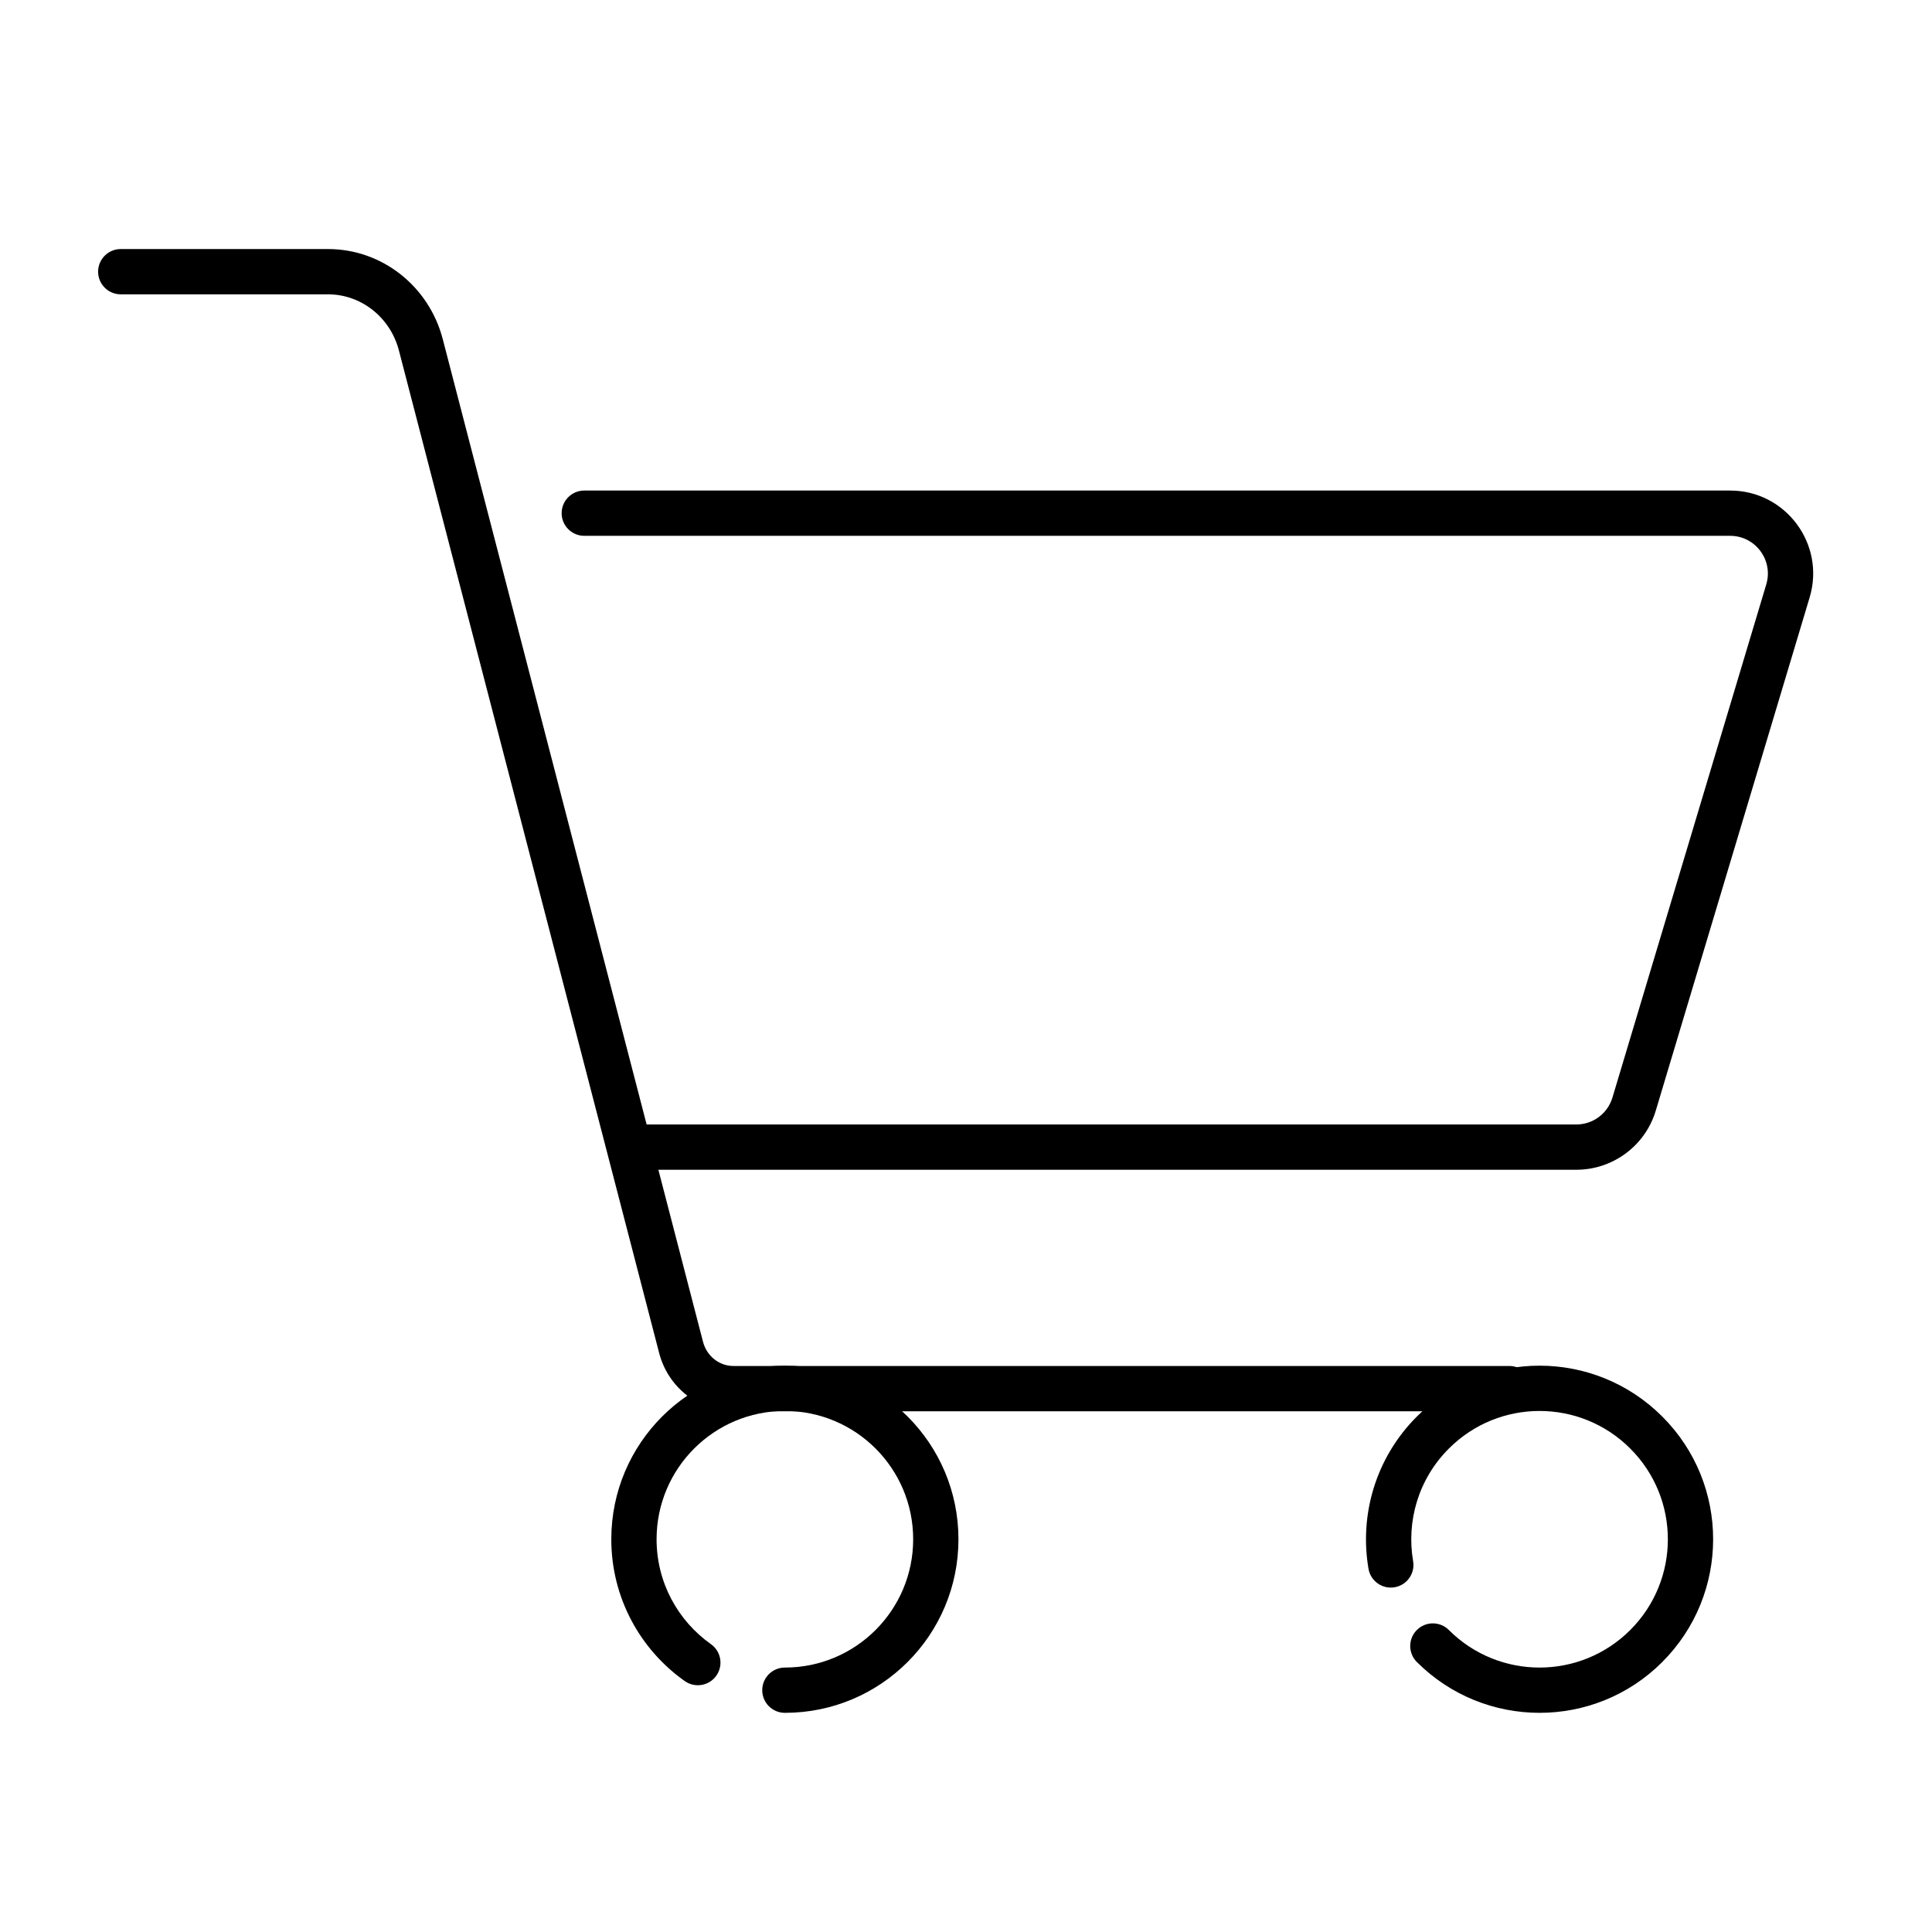 <svg xmlns="http://www.w3.org/2000/svg" width="64" height="64" viewBox="0 0 64 64" fill="none">
<path fill-rule="evenodd" clip-rule="evenodd" d="M3.25 9C3.25 8.586 3.586 8.25 4 8.25H10.865C12.662 8.25 14.214 9.488 14.668 11.238L14.668 11.238L21.595 37.922L21.595 37.922L23.288 44.447C23.414 44.932 23.835 45.25 24.294 45.25H50C50.414 45.25 50.75 45.586 50.75 46C50.75 46.414 50.414 46.75 50 46.75H24.294C23.129 46.75 22.128 45.948 21.836 44.823L22.562 44.635L21.836 44.823L20.143 38.299L20.143 38.299L13.216 11.615C13.216 11.615 13.216 11.615 13.216 11.615C12.928 10.503 11.955 9.75 10.865 9.75H4C3.586 9.75 3.25 9.414 3.25 9Z" fill="black"/>
<path fill-rule="evenodd" clip-rule="evenodd" d="M18.605 17C18.605 16.586 18.941 16.25 19.355 16.25H57.313C59.154 16.25 60.476 18.025 59.947 19.79L54.85 36.79C54.502 37.953 53.431 38.75 52.216 38.75H21C20.586 38.75 20.25 38.414 20.25 38C20.25 37.586 20.586 37.25 21 37.25H52.216C52.768 37.25 53.255 36.888 53.414 36.359L58.51 19.359C58.75 18.557 58.15 17.75 57.313 17.75H19.355C18.941 17.75 18.605 17.414 18.605 17Z" fill="black"/>
<path fill-rule="evenodd" clip-rule="evenodd" d="M26 46.74C23.653 46.74 21.75 48.642 21.75 50.99C21.75 52.424 22.459 53.692 23.55 54.464C23.888 54.703 23.968 55.171 23.729 55.509C23.49 55.847 23.022 55.927 22.684 55.688C21.212 54.648 20.25 52.932 20.25 50.99C20.25 47.814 22.824 45.24 26 45.24C29.176 45.24 31.75 47.814 31.75 50.99C31.75 54.166 29.176 56.74 26 56.74C25.586 56.74 25.25 56.404 25.25 55.99C25.25 55.576 25.586 55.24 26 55.24C28.348 55.24 30.25 53.337 30.25 50.99C30.25 48.642 28.347 46.74 26 46.74Z" fill="black"/>
<path fill-rule="evenodd" clip-rule="evenodd" d="M54.004 47.985C52.345 46.325 49.654 46.325 47.996 47.985L47.995 47.986C46.981 48.999 46.586 50.398 46.811 51.714C46.882 52.122 46.607 52.51 46.199 52.58C45.791 52.65 45.403 52.376 45.333 51.967C45.029 50.192 45.562 48.297 46.935 46.925C49.179 44.678 52.82 44.678 55.065 46.925C57.312 49.169 57.311 52.81 55.065 55.056L55.065 55.057C52.82 57.301 49.179 57.301 46.935 55.056C46.642 54.764 46.642 54.289 46.935 53.996C47.228 53.703 47.702 53.703 47.995 53.996C49.654 55.655 52.345 55.655 54.005 53.996C54.005 53.996 54.005 53.996 54.005 53.996M54.005 53.996C55.665 52.335 55.665 49.644 54.005 47.986L54.004 47.985" fill="black"/>
</svg>